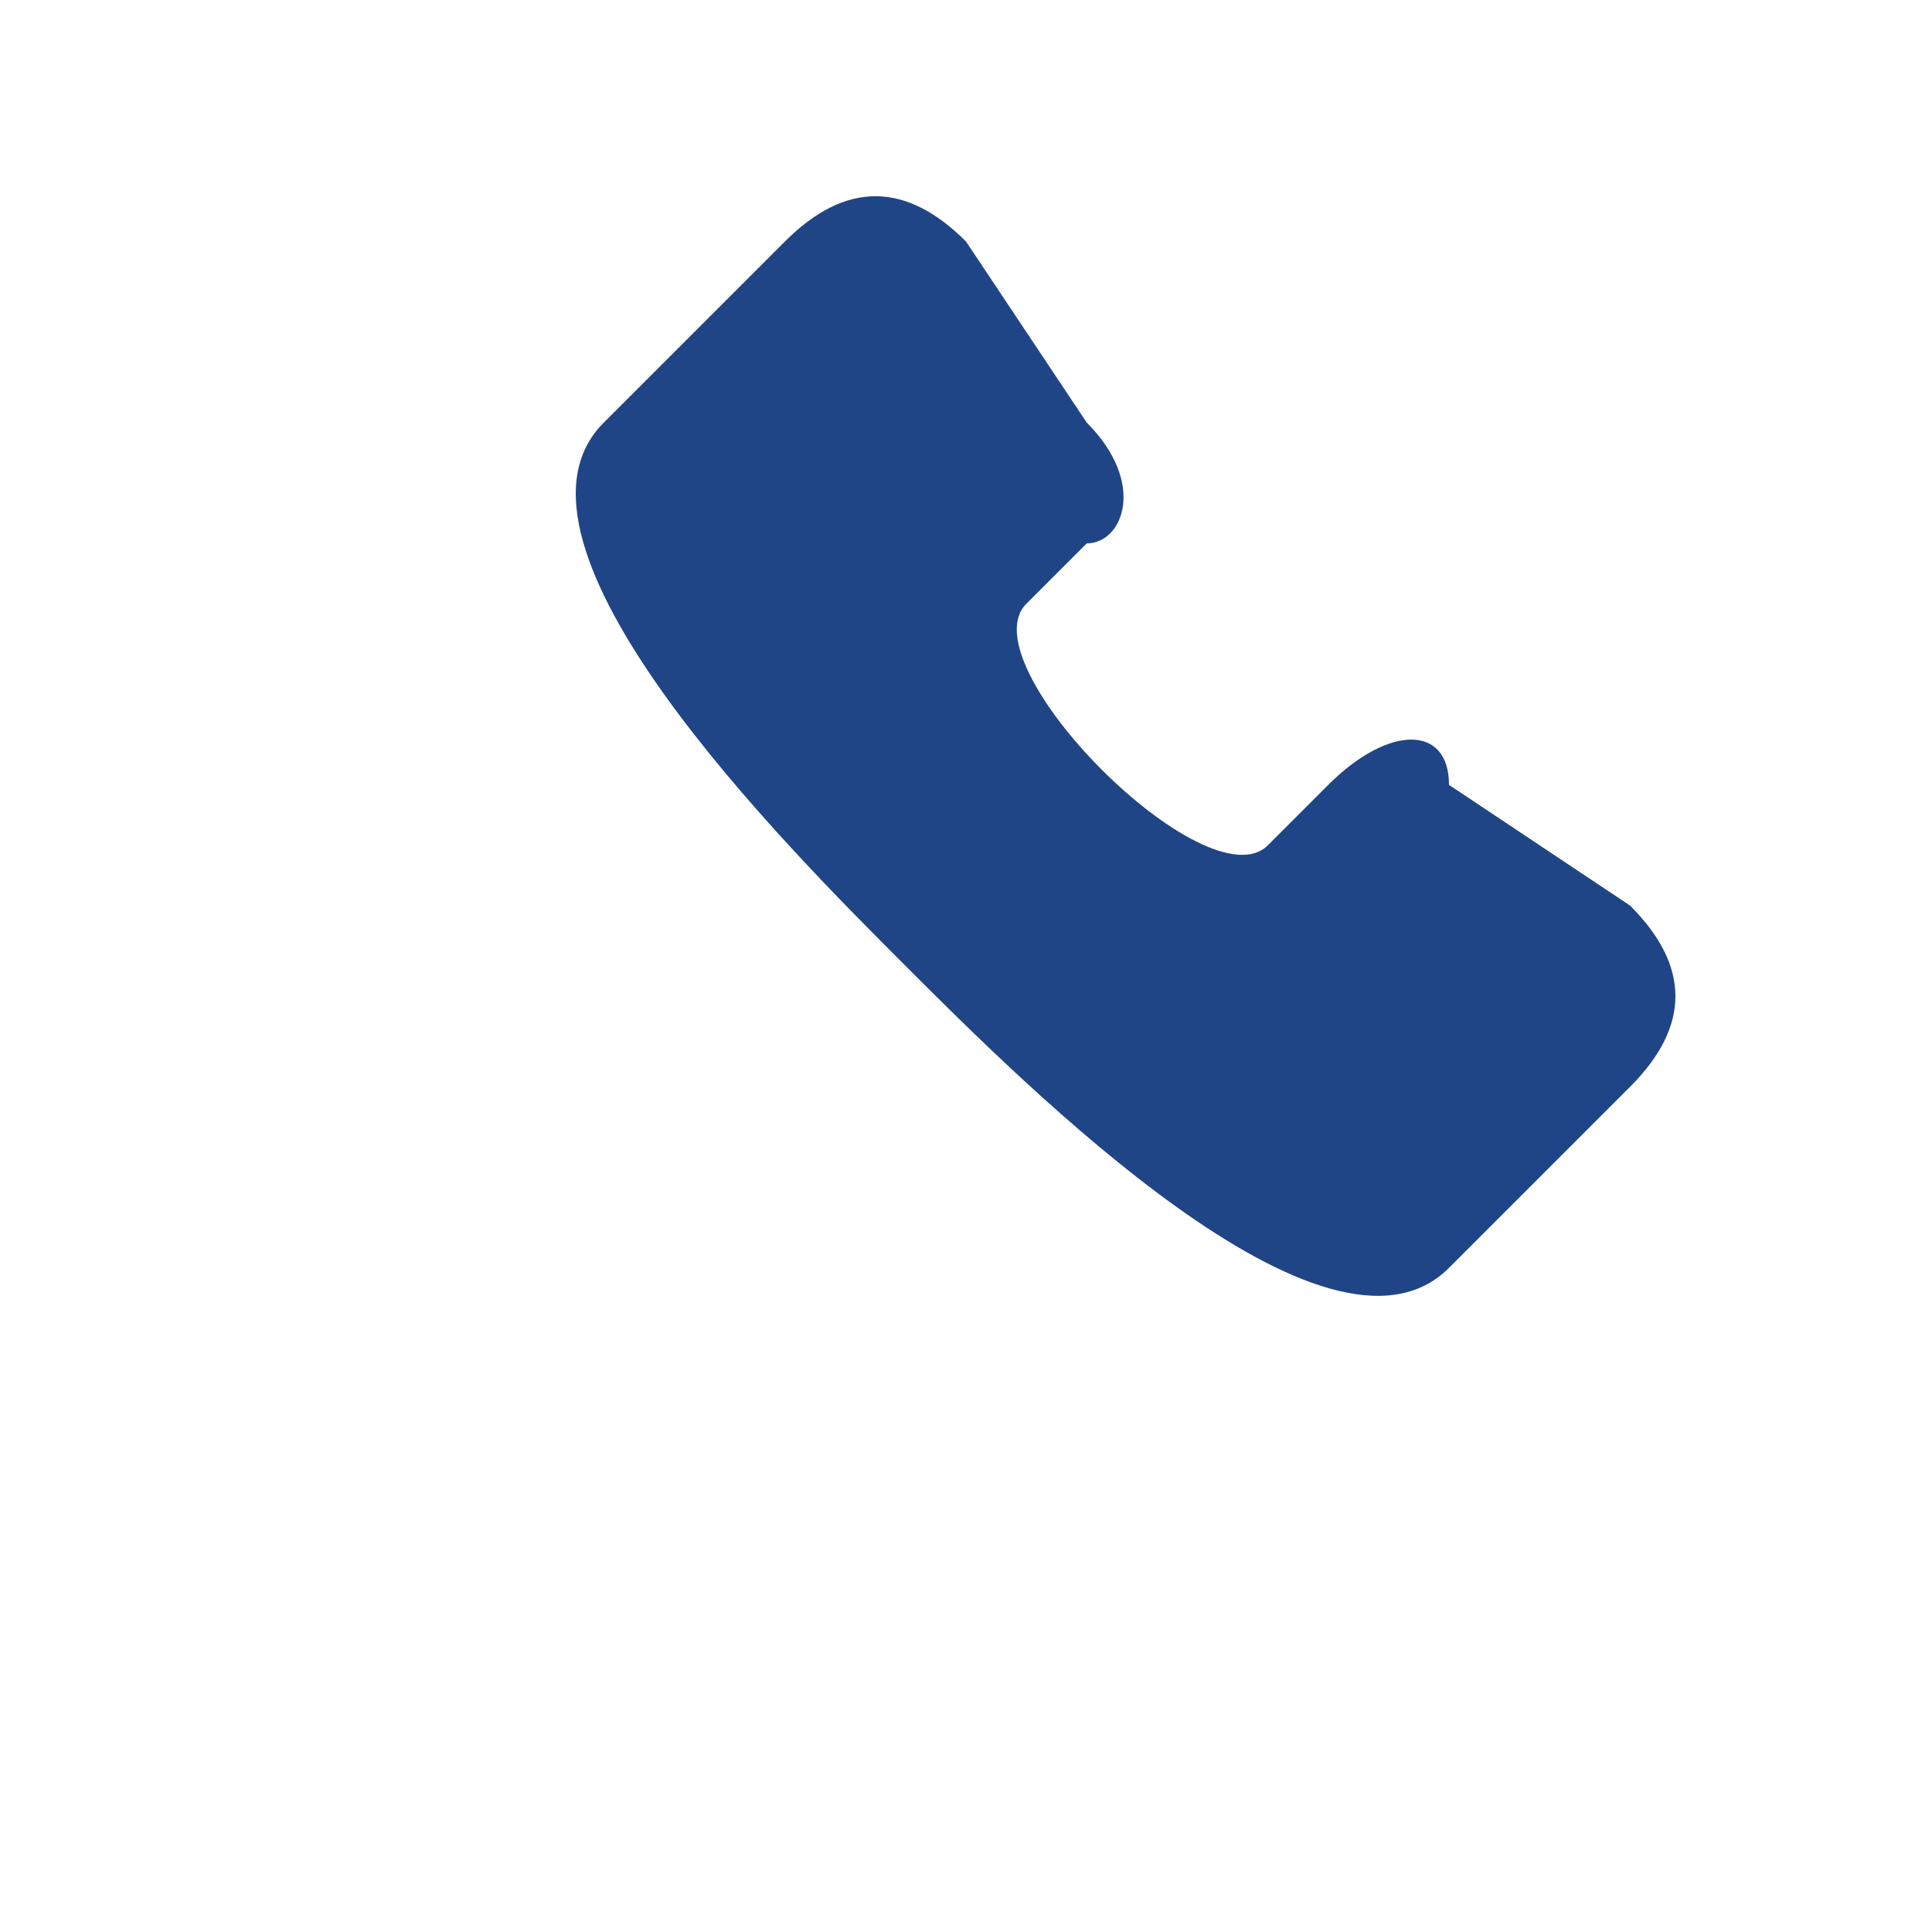 <?xml version="1.0" encoding="UTF-8"?>
<svg xmlns="http://www.w3.org/2000/svg" width="32" height="32" viewBox="0 0 32 32"><path d="M24 21c-2 2-7-3-9-5s-7-7-5-9l3-3c1-1 2-1 3 0l2 3c1 1 .6 2 0 2l-1 1c-1 1 3 5 4 4l1-1c1-1 2-1 2 0l3 2c1 1 1 2 0 3l-3 3z" fill="#204586"/></svg>